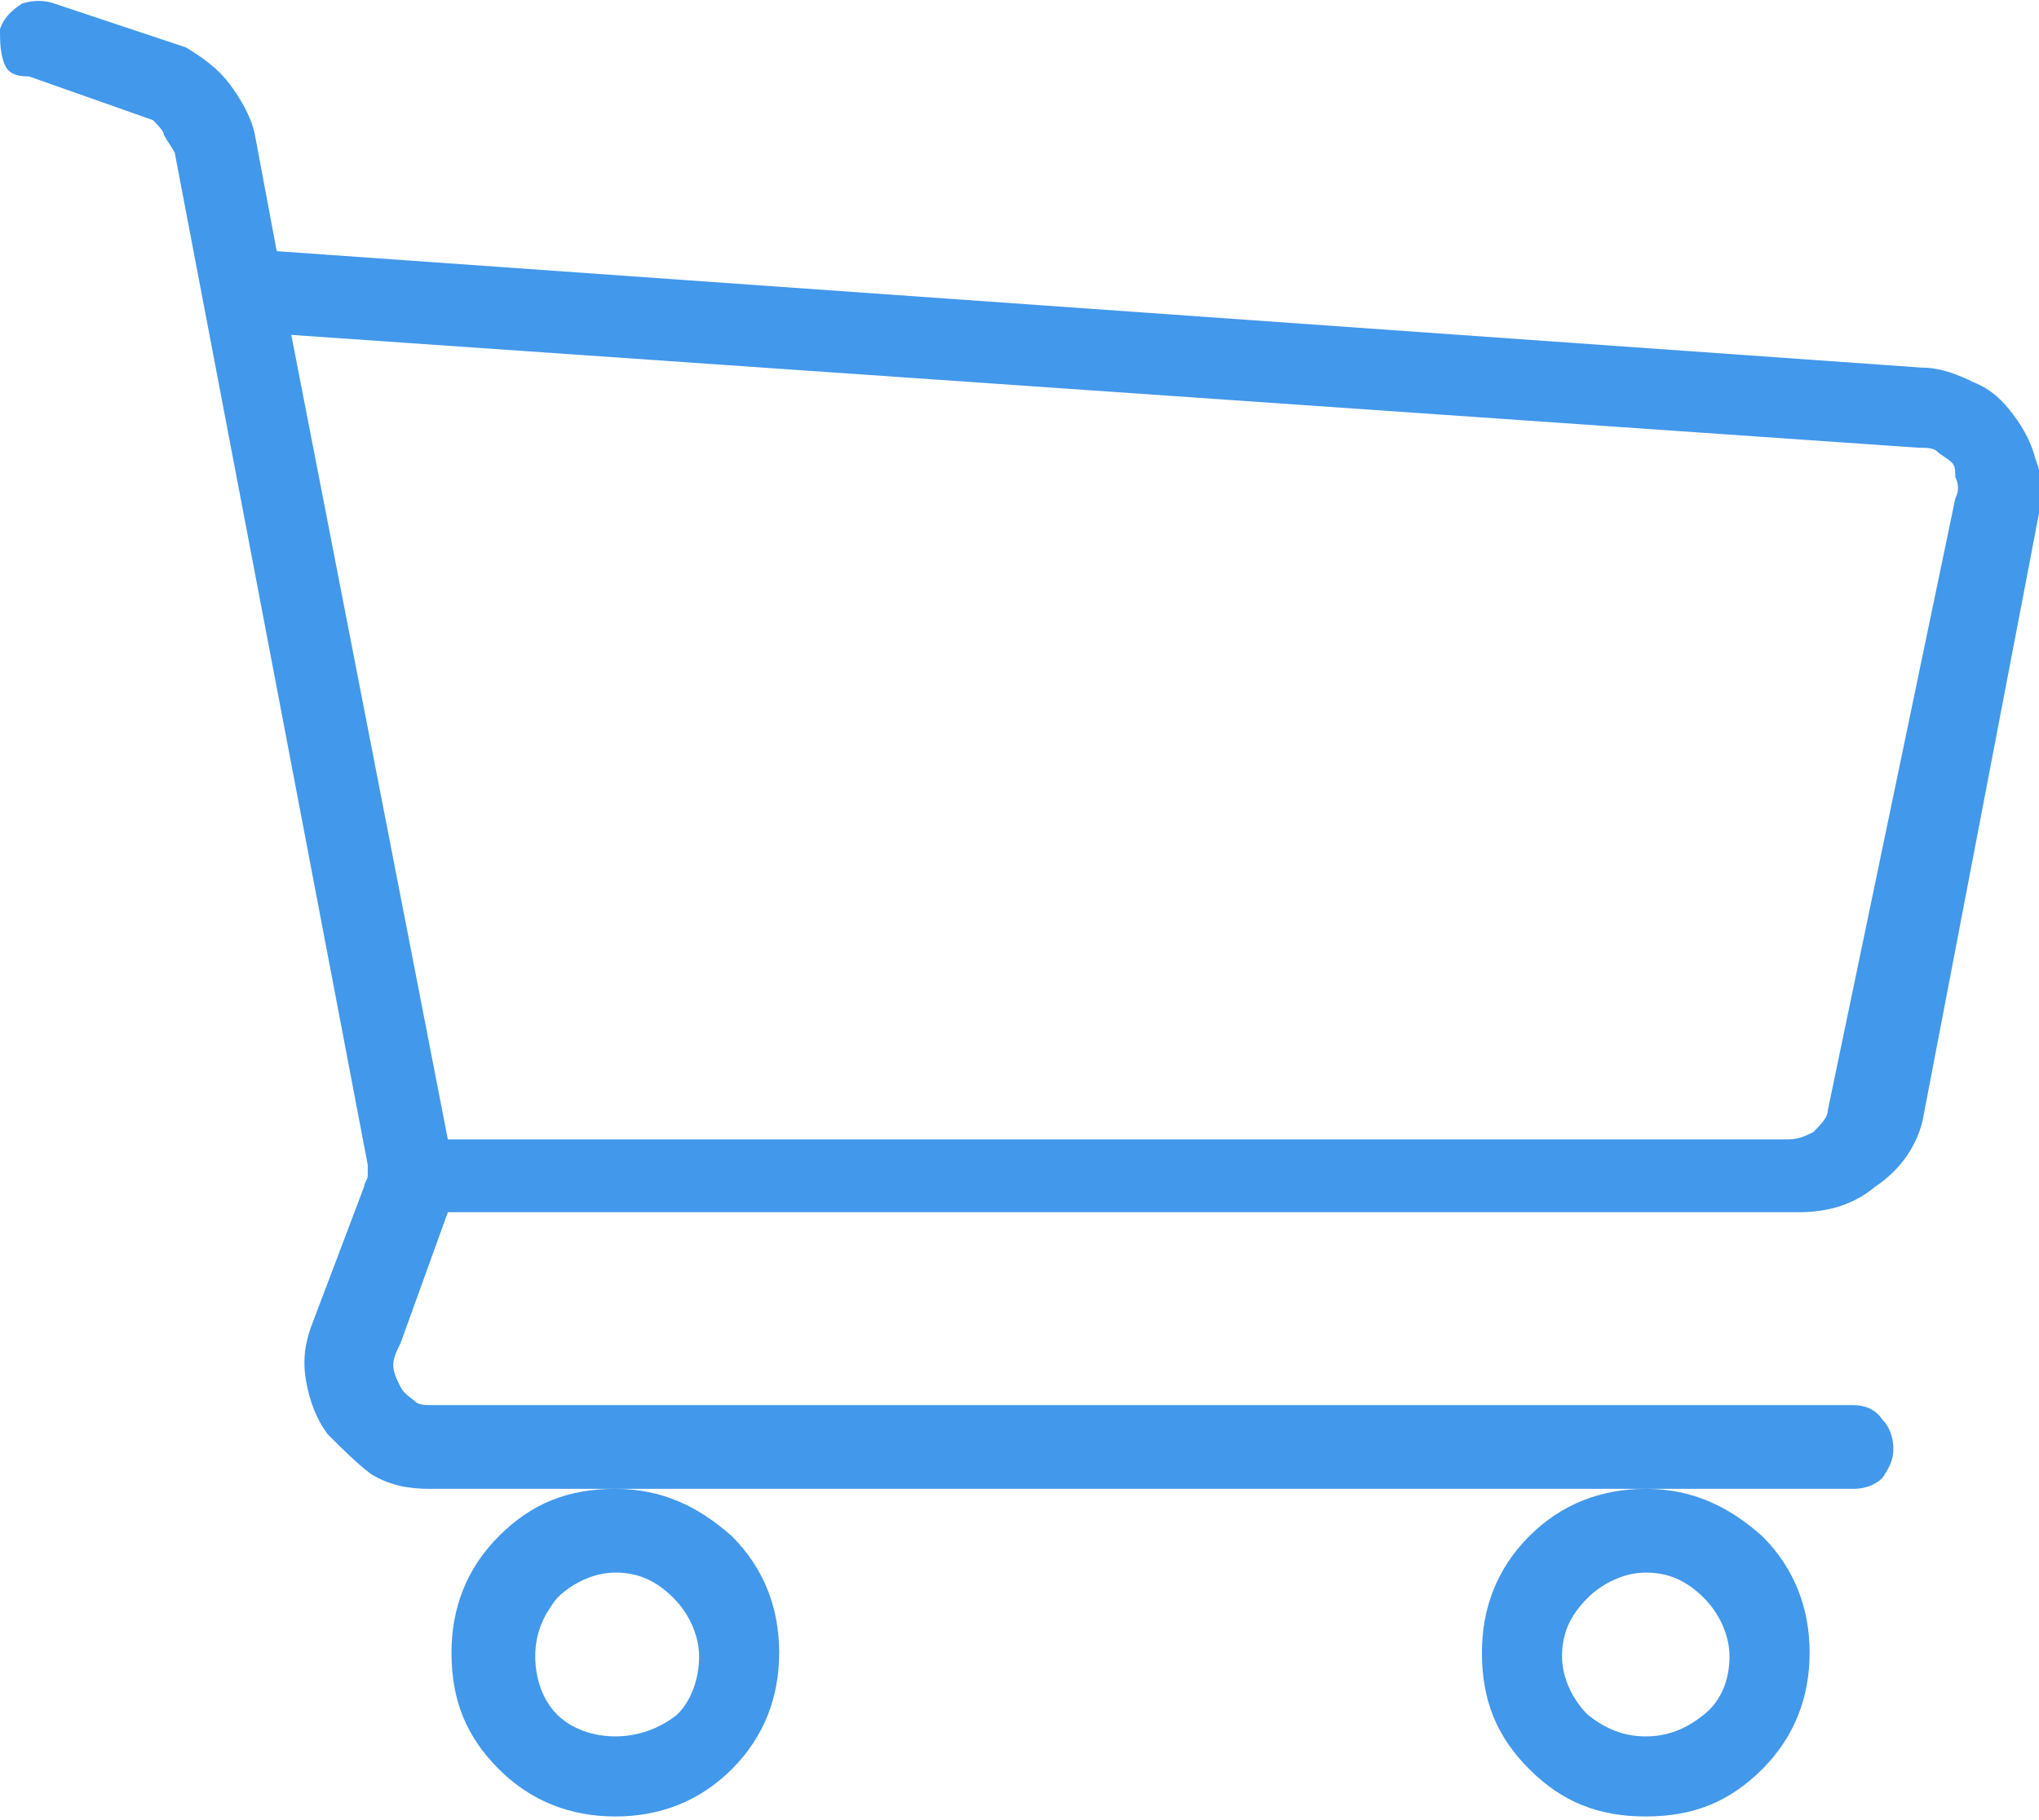 <svg xmlns="http://www.w3.org/2000/svg" viewBox="0 0 56 50"><path d="M55.3 11.4c-.3-.4-.6-.7-1.1-.9-.4-.2-.9-.4-1.4-.4L7.6 6.9 7 3.7c-.1-.5-.4-1-.7-1.4-.3-.4-.7-.7-1.2-1L1.5.1C1.2 0 .9 0 .6.1.3.3.1.5 0 .8c0 .3 0 .6.1.9.1.3.3.4.7.4l3.4 1.2c.1.1.3.3.3.4.1.2.2.3.3.5L10.1 32v.3c0 .1-.1.2-.1.3l-1.4 3.7c-.2.5-.3 1-.2 1.6.1.6.3 1.1.6 1.5.4.4.8.8 1.2 1.1.5.3 1 .4 1.6.4h39.1c.3 0 .6-.1.8-.3.2-.3.3-.5.3-.8 0-.3-.1-.6-.3-.8-.2-.3-.5-.4-.8-.4h-39c-.2 0-.4 0-.5-.1-.1-.1-.3-.2-.4-.4-.1-.2-.2-.4-.2-.6 0-.2.1-.4.2-.6l1.3-3.6h37.1c.8 0 1.5-.2 2.1-.7.6-.4 1.1-1 1.3-1.8L56 14.1c.1-.5.1-1-.1-1.5-.1-.4-.3-.8-.6-1.2zm-1.6 2.3l-3.5 16.8c0 .2-.2.4-.4.6-.2.1-.4.2-.7.2H12.3L8 9.2l44.7 3.1c.2 0 .4 0 .5.1.1.1.3.2.4.3.1.1.1.2.1.4.1.2.1.4 0 .6zM16.9 40.9c-1.3 0-2.3.4-3.2 1.3-.9.9-1.3 2-1.3 3.2 0 1.3.4 2.3 1.3 3.2.9.9 2 1.3 3.2 1.3s2.3-.4 3.2-1.3c.9-.9 1.3-2 1.3-3.2 0-1.2-.4-2.3-1.3-3.2-.9-.8-1.9-1.3-3.2-1.3zm0 6.8c-.6 0-1.2-.2-1.6-.6-.4-.4-.6-1-.6-1.6 0-.6.2-1.1.6-1.6.4-.4 1-.7 1.6-.7.6 0 1.1.2 1.6.7.4.4.7 1 .7 1.6 0 .6-.2 1.2-.6 1.6-.5.4-1.1.6-1.7.6zm28.3-6.8c-1.2 0-2.3.4-3.2 1.3-.9.9-1.3 2-1.3 3.2 0 1.3.4 2.3 1.3 3.2.9.9 1.9 1.3 3.2 1.3 1.3 0 2.3-.4 3.2-1.3.9-.9 1.3-2 1.3-3.2 0-1.2-.4-2.3-1.3-3.2-.9-.8-1.9-1.3-3.2-1.3zm0 6.8c-.6 0-1.1-.2-1.6-.6-.4-.4-.7-1-.7-1.6 0-.6.2-1.1.7-1.6.4-.4 1-.7 1.6-.7.6 0 1.1.2 1.6.7.4.4.7 1 .7 1.6 0 .6-.2 1.2-.7 1.6-.5.4-1 .6-1.6.6z" fill="#4298ea"/></svg>